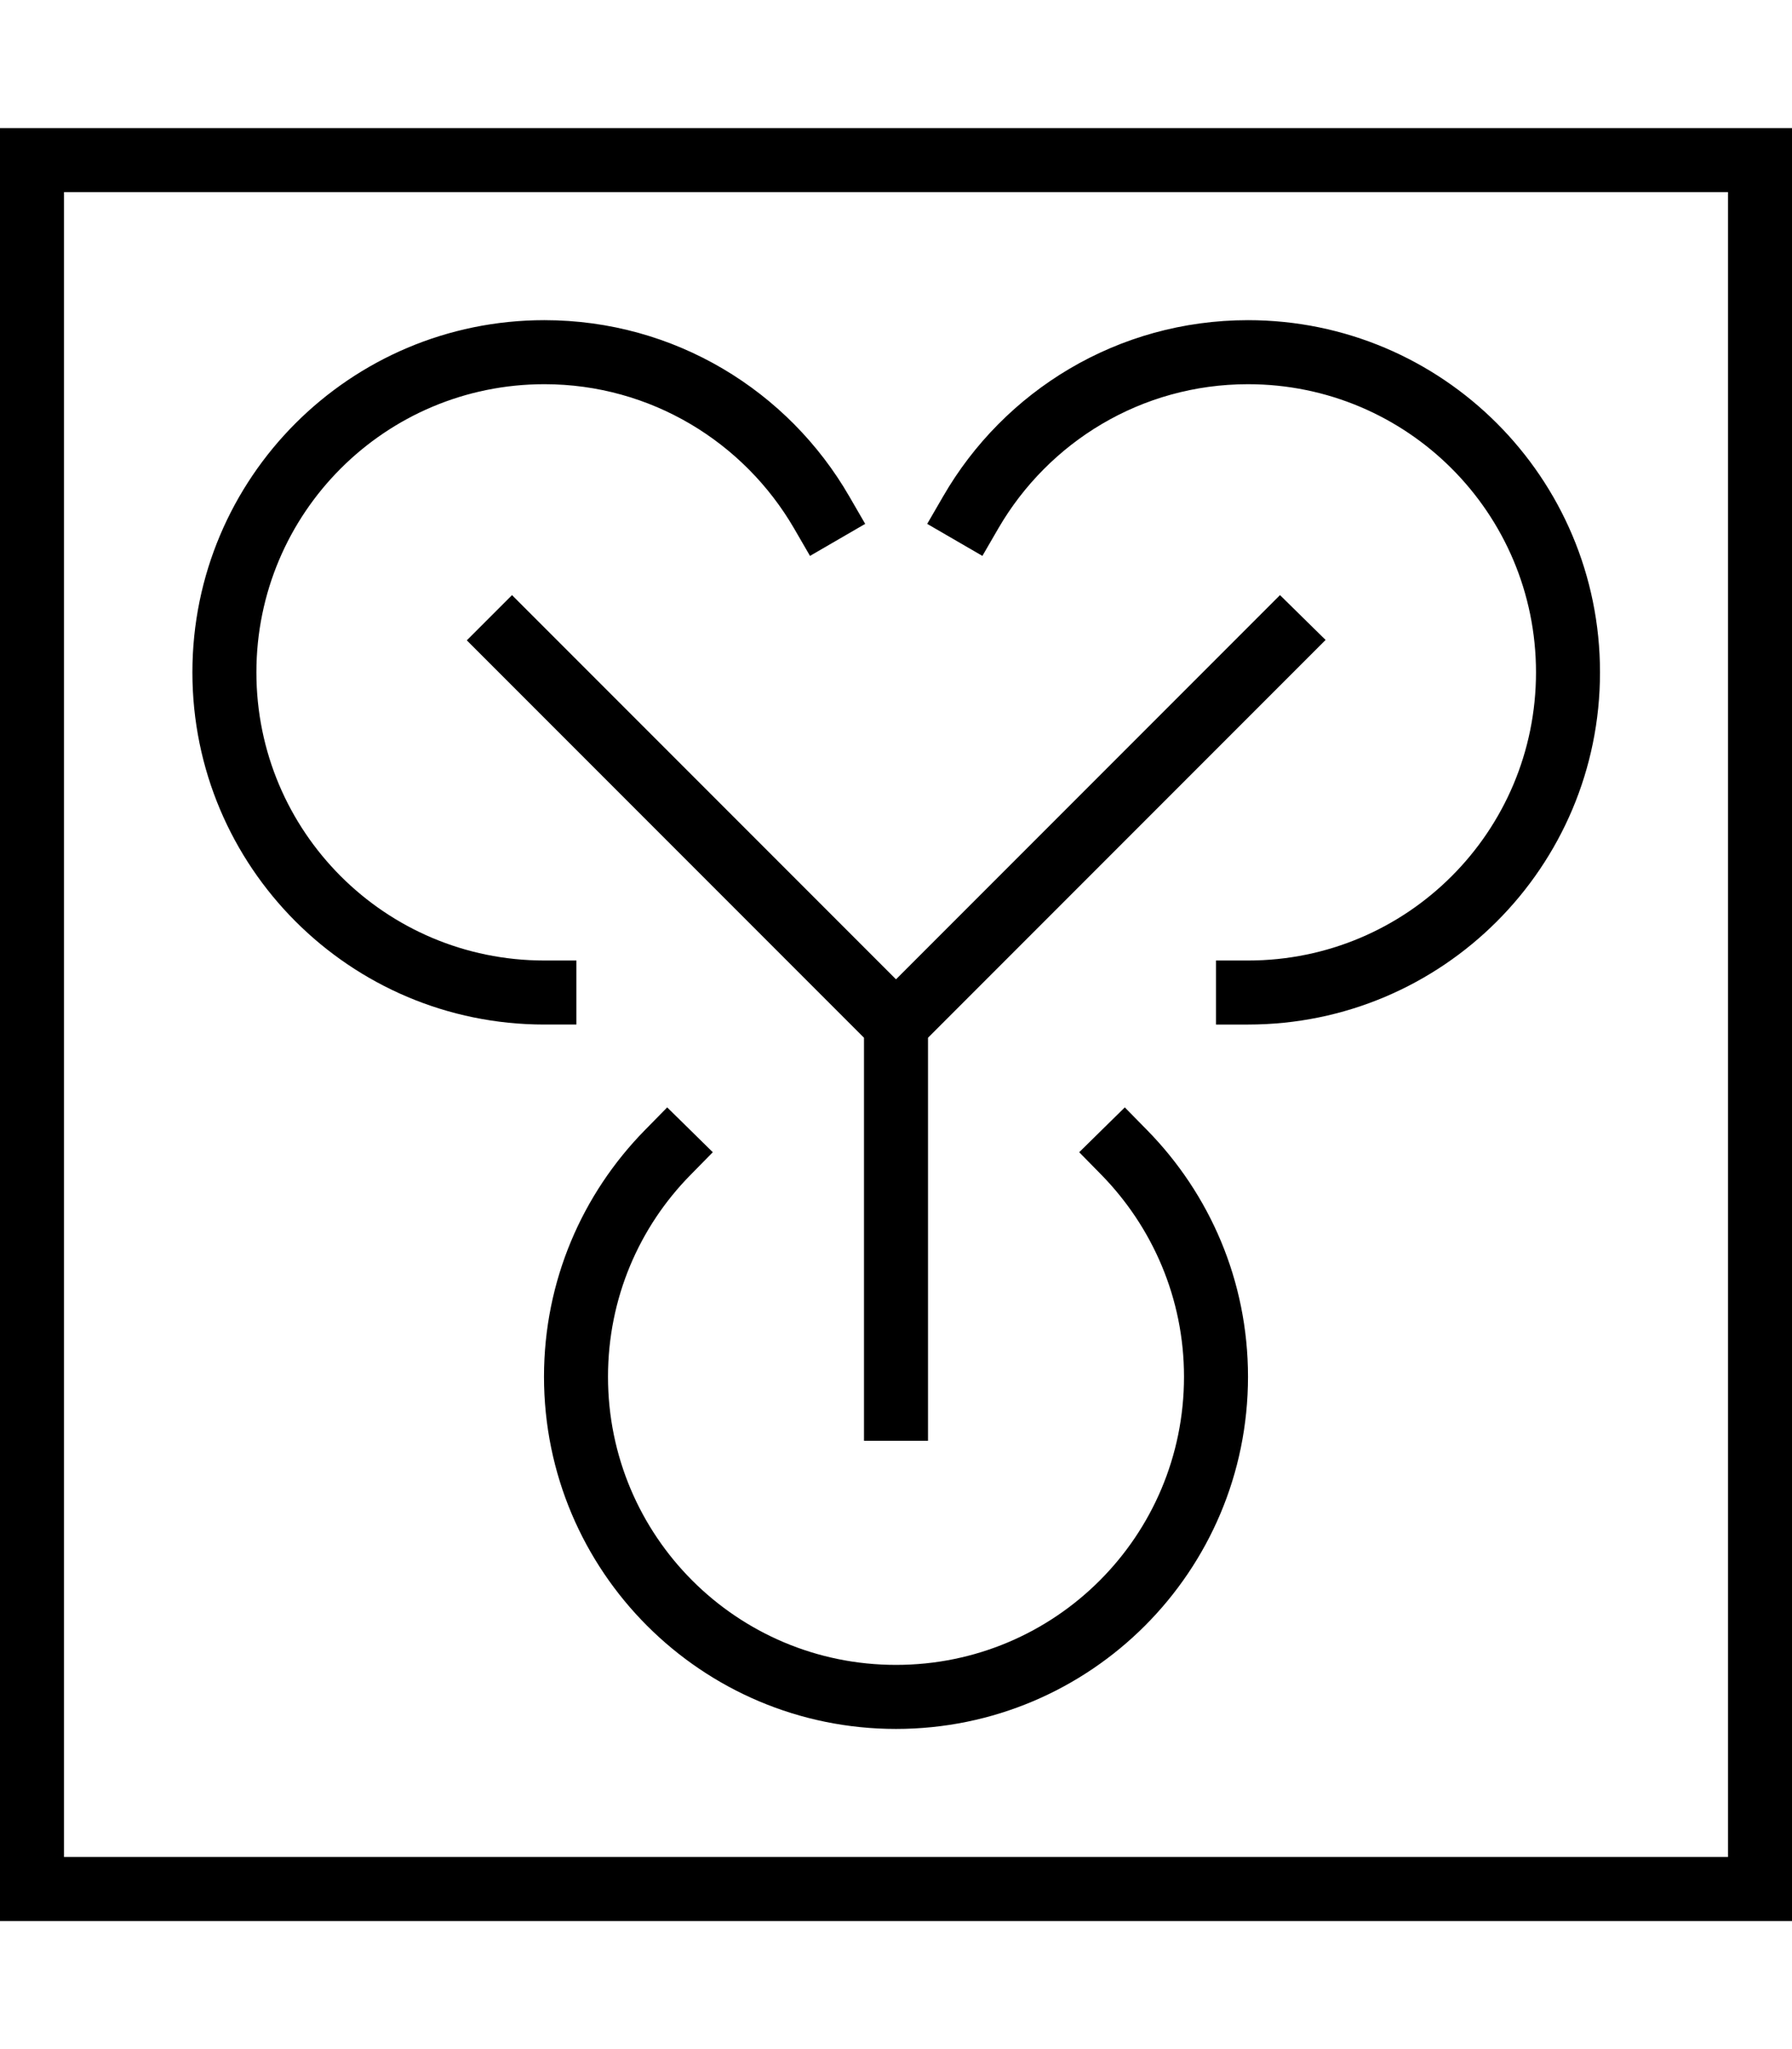<svg xmlns="http://www.w3.org/2000/svg" viewBox="0 0 448 512"><!--! Font Awesome Pro 6.7.2 by @fontawesome - https://fontawesome.com License - https://fontawesome.com/license (Commercial License) Copyright 2024 Fonticons, Inc. --><path d="M432 48l0 416L16 464 16 48l416 0zM16 32L0 32 0 48 0 464l0 16 16 0 416 0 16 0 0-16 0-416 0-16-16 0L16 32zM312 96c39.8 0 72 32.2 72 72s-32.2 72-72 72l-8 0 0 16 8 0c48.6 0 88-39.4 88-88s-39.4-88-88-88c-32.6 0-61 17.7-76.2 44l-4 6.9 13.8 8 4-6.9c12.5-21.5 35.7-36 62.4-36zM172.6 293.6l5.6-5.7-11.4-11.2-5.6 5.7C145.6 298.3 136 320 136 344c0 48.6 39.4 88 88 88s88-39.4 88-88c0-24-9.6-45.7-25.2-61.6l-5.6-5.7-11.4 11.2 5.6 5.7c12.7 13 20.6 30.8 20.6 50.4c0 39.8-32.2 72-72 72s-72-32.2-72-72c0-19.6 7.8-37.4 20.6-50.4zM128 148.7L116.7 160l5.7 5.7L216 259.3l0 92.7 0 8 16 0 0-8 0-92.7 93.7-93.7 5.7-5.7L320 148.7l-5.7 5.7L224 244.7l-90.3-90.3-5.7-5.7zM198.5 132l4 6.9 13.8-8-4-6.9c-15.2-26.3-43.6-44-76.2-44c-48.6 0-88 39.4-88 88s39.4 88 88 88l8 0 0-16-8 0c-39.8 0-72-32.2-72-72s32.2-72 72-72c26.6 0 49.9 14.5 62.4 36z"/></svg>